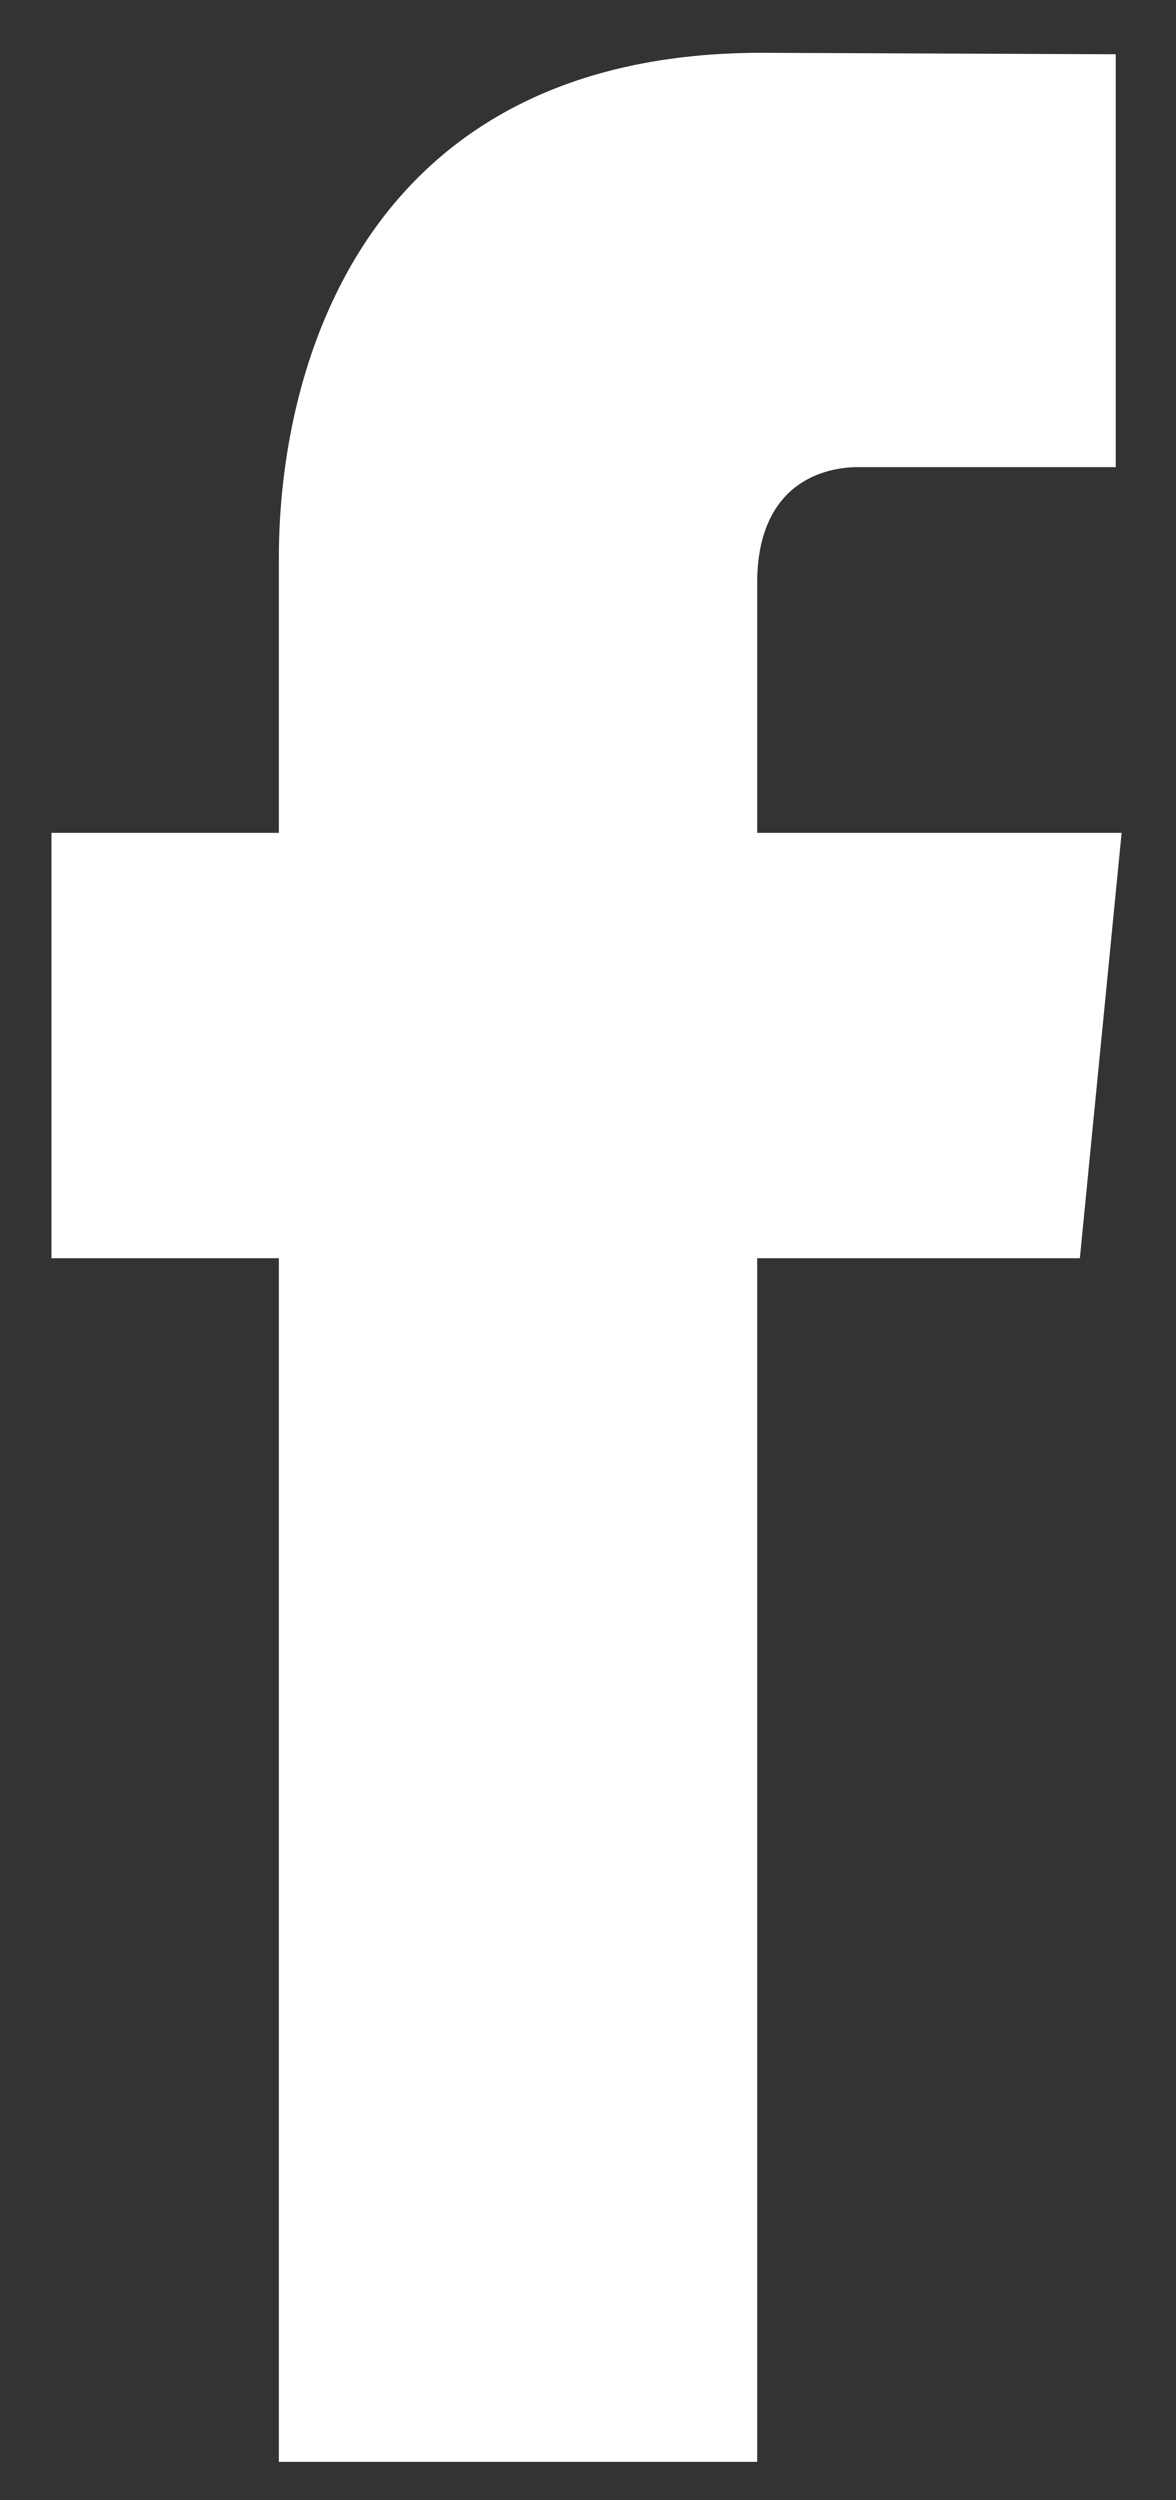 <svg width="8" height="17" viewBox="0 0 8 17" fill="none" xmlns="http://www.w3.org/2000/svg">
<rect x="0" y="0" width="8" height="17" fill="#333333" stroke="none"/>
<path d="M7.63 5.663H5.151V3.963C5.151 3.325 5.555 3.176 5.841 3.176C6.125 3.176 7.59 3.176 7.59 3.176V0.369L5.181 0.359C2.506 0.359 1.897 2.453 1.897 3.792V5.663H0.35V8.555H1.897C1.897 12.267 1.897 16.739 1.897 16.739H5.151C5.151 16.739 5.151 12.223 5.151 8.555H7.346L7.63 5.663Z" fill="white"/>
</svg>
